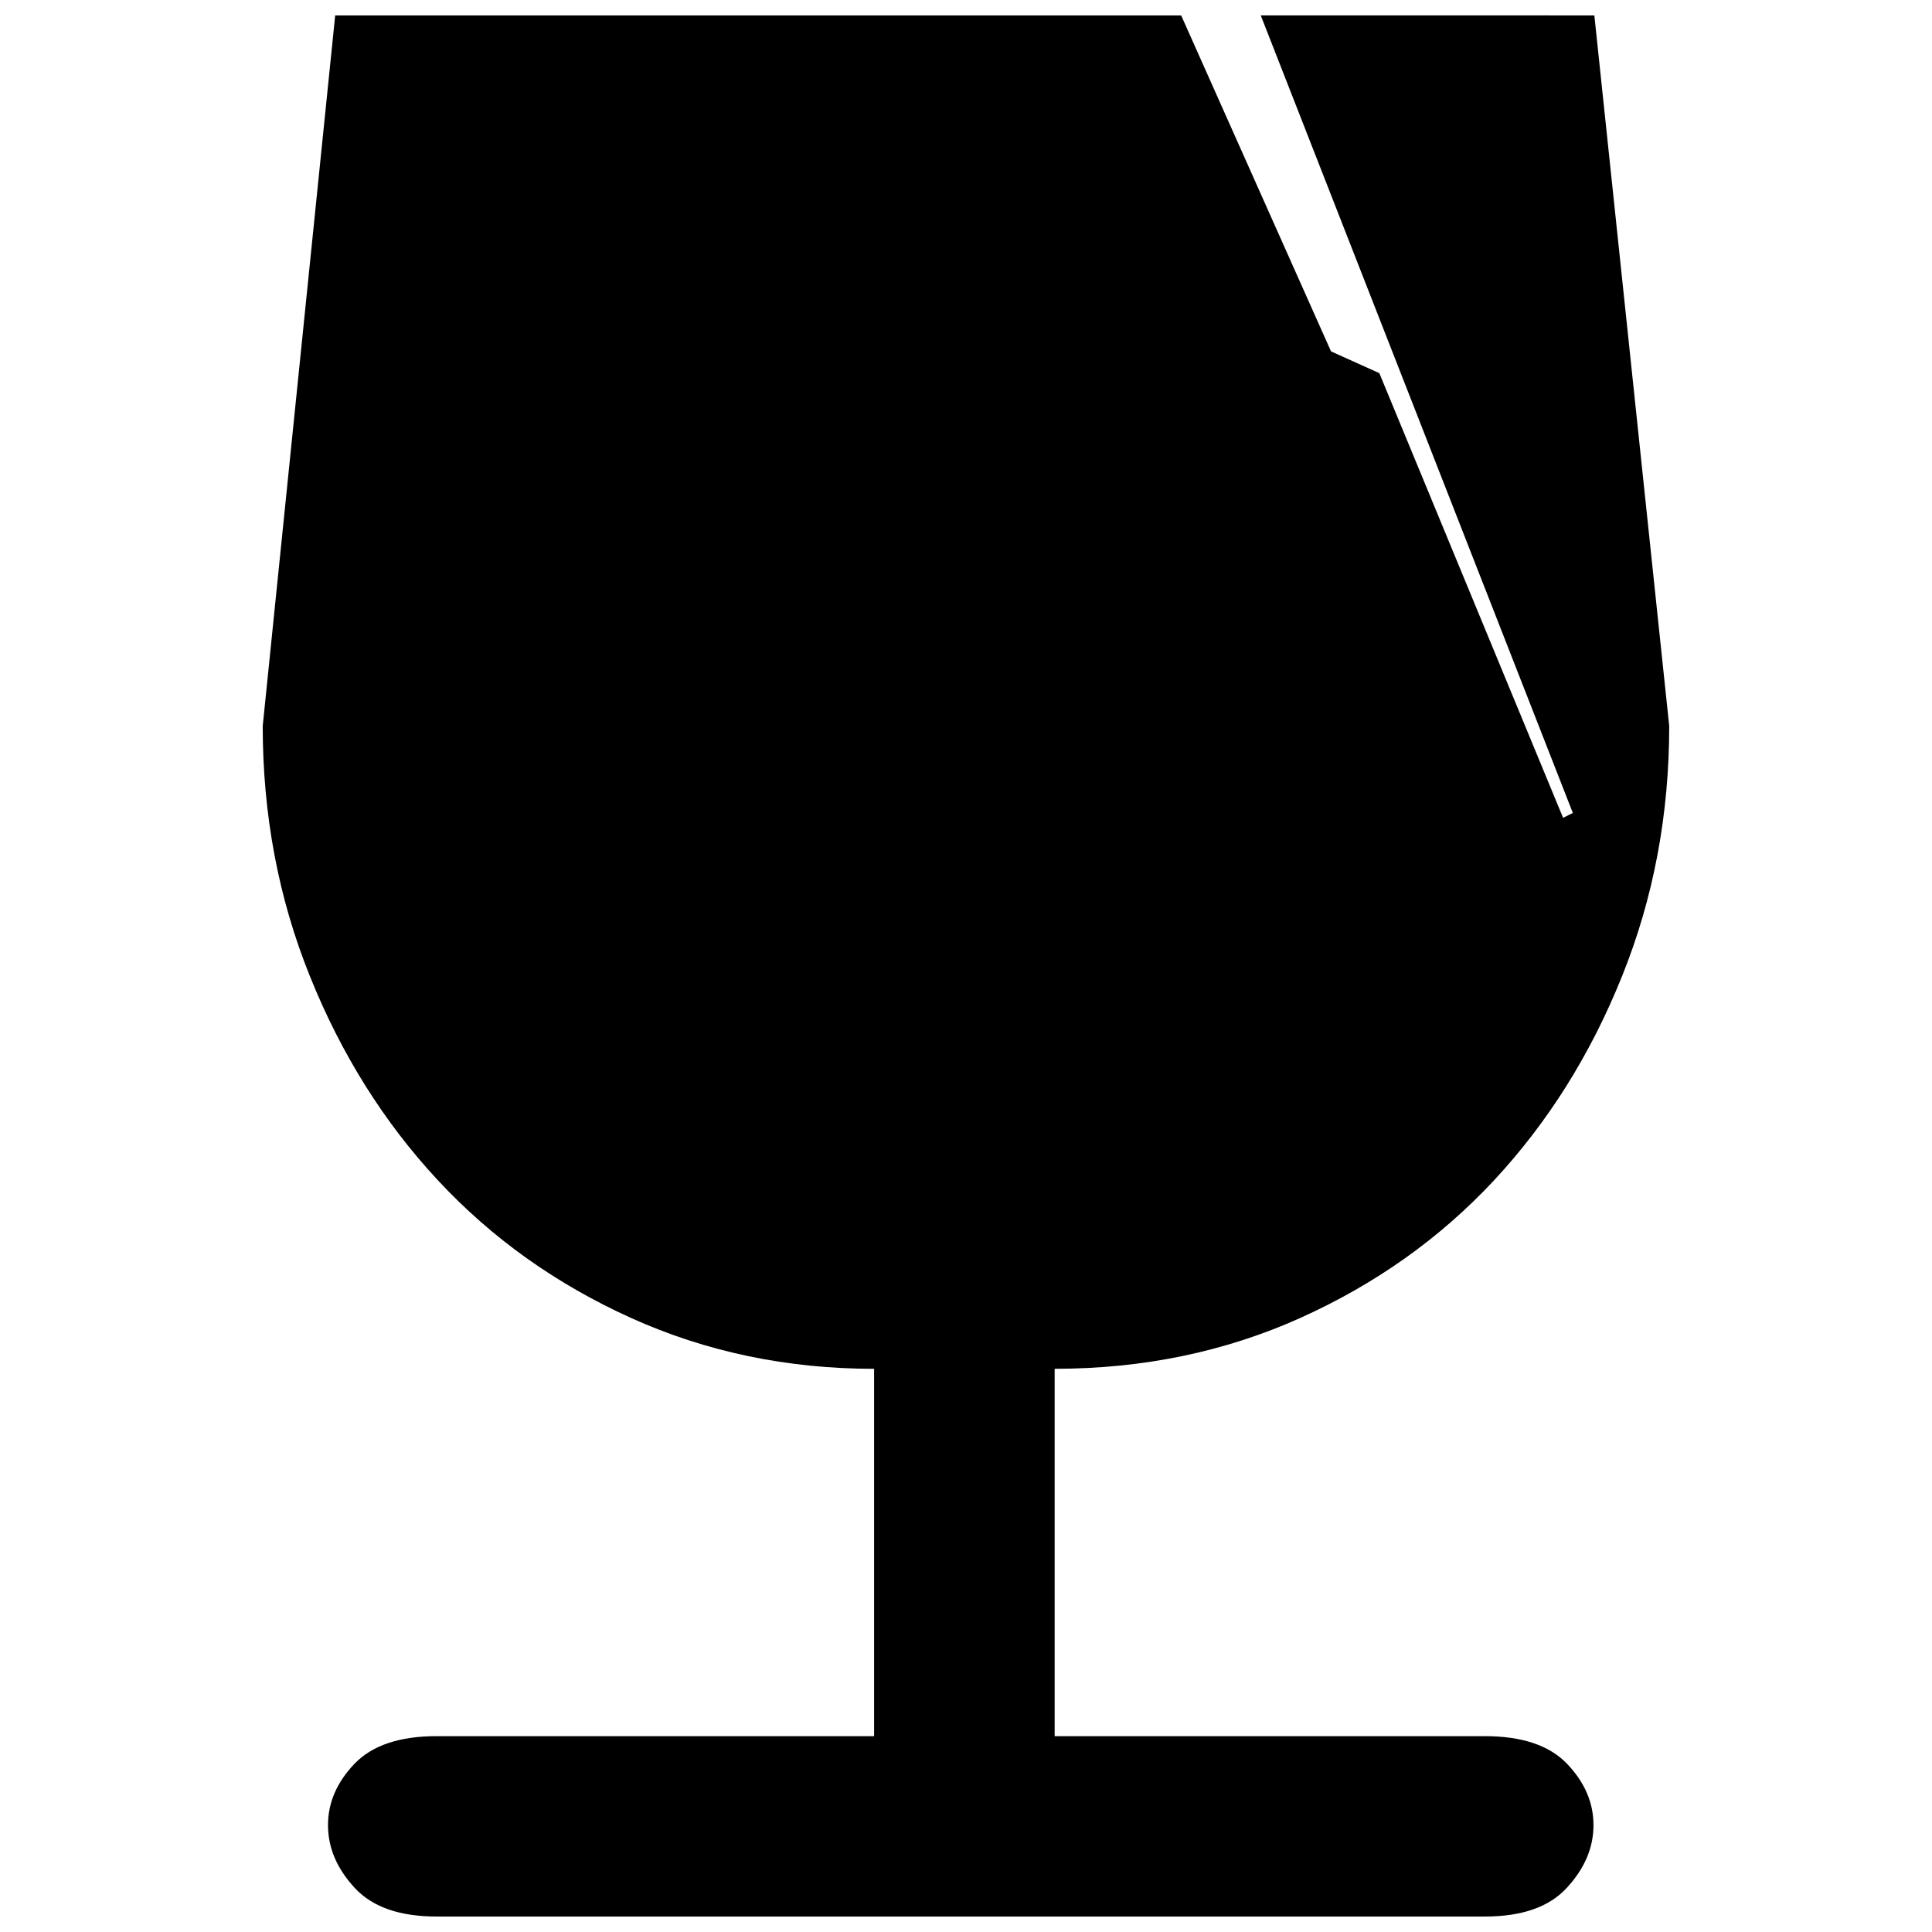 <?xml version="1.0" encoding="UTF-8"?>
<!-- Uploaded to: SVG Repo, www.svgrepo.com, Generator: SVG Repo Mixer Tools -->
<svg width="800px" height="800px" version="1.1" viewBox="144 144 512 512" xmlns="http://www.w3.org/2000/svg">
 <defs>
  <clipPath id="a">
   <path d="m213 148.09h374v503.81h-374z"/>
  </clipPath>
 </defs>
 <g clip-path="url(#a)">
  <path d="m566.52 148.09 19.84 188.3c0 23.473-4.152 45.586-12.488 66.277-8.312 20.723-19.629 38.746-33.93 54.129-14.316 15.367-31.453 27.531-51.418 36.508-19.949 8.949-41.637 13.441-65.031 13.441v97.355h114c9.82 0 17.074 2.422 21.773 7.305 4.699 4.914 7.023 10.344 7.023 16.273 0 5.984-2.344 11.473-7.031 16.582-4.707 5.137-11.957 7.641-21.773 7.641h-277.75c-9.824 0-17.074-2.504-21.781-7.644-4.691-5.09-7.031-10.602-7.031-16.582 0-5.934 2.344-11.367 7.031-16.27 4.711-4.883 11.965-7.305 21.781-7.305l115.91 0.004v-97.352c-23.055 0-44.516-4.5-64.355-13.453-19.855-8.969-36.938-21.129-51.242-36.508-14.305-15.371-25.617-33.406-33.938-54.121-8.34-20.684-12.488-42.797-12.488-66.27l19.203-188.3h224.2l39.707 89.02 12.801 5.769 48.699 117.84 2.586-1.281-82.703-211.36z"/>
 </g>
</svg>